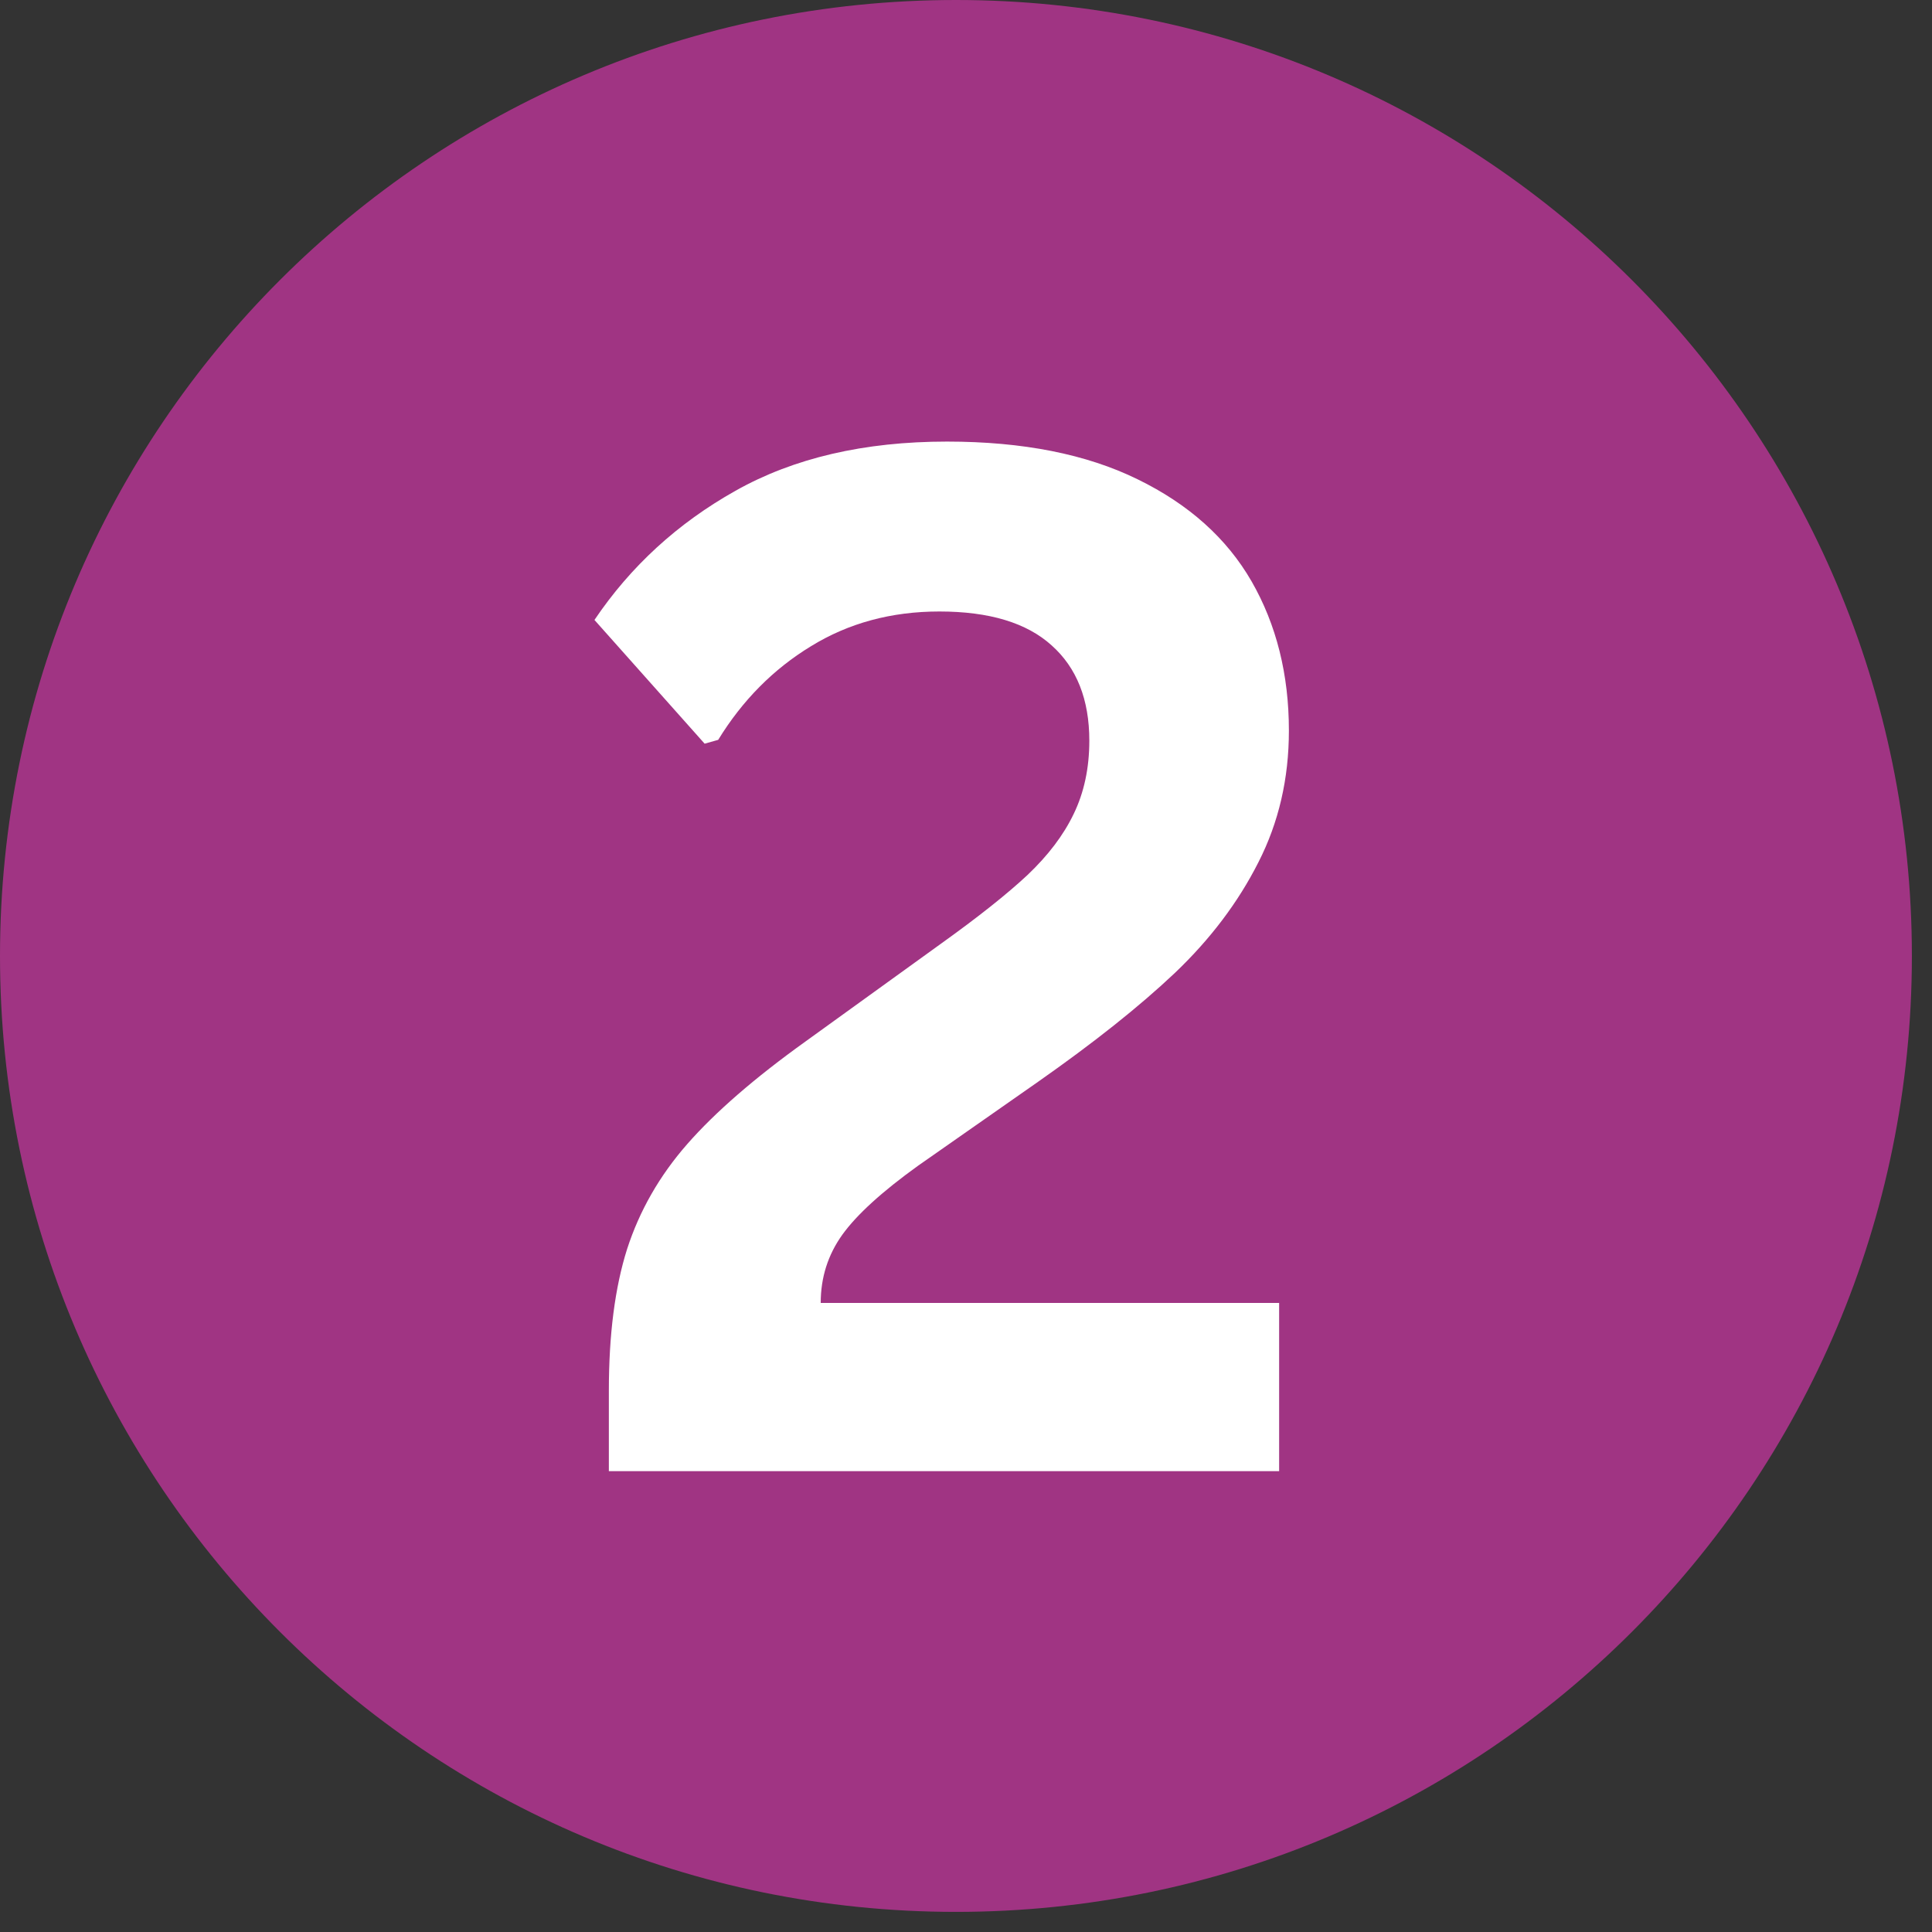 <?xml version="1.0" encoding="UTF-8"?>
<svg xmlns="http://www.w3.org/2000/svg" xmlns:xlink="http://www.w3.org/1999/xlink" width="95" zoomAndPan="magnify" viewBox="0 0 71.25 71.25" height="95" preserveAspectRatio="xMidYMid meet" version="1.0">
  <rect x="0" y="0" width="71.25" height="71.25" fill="#333333" stroke="none"/>
  <defs>
    <g></g>
    <clipPath id="801e5b7401">
      <path d="M 0 0 L 70.508 0 L 70.508 70.508 L 0 70.508 Z M 0 0 " clip-rule="nonzero"></path>
    </clipPath>
    <clipPath id="5d80f12398">
      <path d="M 35.254 0 C 15.785 0 0 15.785 0 35.254 C 0 54.723 15.785 70.508 35.254 70.508 C 54.723 70.508 70.508 54.723 70.508 35.254 C 70.508 15.785 54.723 0 35.254 0 Z M 35.254 0 " clip-rule="nonzero"></path>
    </clipPath>
    <clipPath id="cfe9e7b659">
      <path d="M 0 0 L 70.508 0 L 70.508 70.508 L 0 70.508 Z M 0 0 " clip-rule="nonzero"></path>
    </clipPath>
    <clipPath id="57cd8d144b">
      <path d="M 35.254 0 C 15.785 0 0 15.785 0 35.254 C 0 54.723 15.785 70.508 35.254 70.508 C 54.723 70.508 70.508 54.723 70.508 35.254 C 70.508 15.785 54.723 0 35.254 0 Z M 35.254 0 " clip-rule="nonzero"></path>
    </clipPath>
    <clipPath id="1806d45360">
      <rect x="0" width="71" y="0" height="71"></rect>
    </clipPath>
  </defs>
  <g clip-path="url(#801e5b7401)">
    <g clip-path="url(#5d80f12398)">
      <g transform="matrix(1, 0, 0, 1, 0, -0)">
        <g clip-path="url(#1806d45360)">
          <g clip-path="url(#cfe9e7b659)">
            <g clip-path="url(#57cd8d144b)">
              <path fill="#a03483" d="M 0 0 L 70.508 0 L 70.508 70.508 L 0 70.508 Z M 0 0 " fill-opacity="1" fill-rule="nonzero"></path>
            </g>
          </g>
        </g>
      </g>
    </g>
  </g>
  <g fill="#ffffff" fill-opacity="1">
    <g transform="translate(20.642, 54.254)">
      <g>
        <path d="M 1.812 -2.969 C 1.812 -5.031 2.035 -6.77 2.484 -8.188 C 2.941 -9.602 3.68 -10.895 4.703 -12.062 C 5.734 -13.238 7.188 -14.5 9.062 -15.844 L 14.062 -19.453 C 15.426 -20.43 16.488 -21.273 17.25 -21.984 C 18.008 -22.703 18.578 -23.453 18.953 -24.234 C 19.336 -25.023 19.531 -25.926 19.531 -26.938 C 19.531 -28.457 19.066 -29.629 18.141 -30.453 C 17.223 -31.285 15.844 -31.703 14 -31.703 C 12.227 -31.703 10.648 -31.273 9.266 -30.422 C 7.879 -29.578 6.738 -28.426 5.844 -26.969 L 5.344 -26.828 L 1.281 -31.391 C 2.613 -33.367 4.348 -34.957 6.484 -36.156 C 8.629 -37.363 11.227 -37.969 14.281 -37.969 C 17.082 -37.969 19.426 -37.504 21.312 -36.578 C 23.195 -35.66 24.598 -34.406 25.516 -32.812 C 26.43 -31.219 26.891 -29.383 26.891 -27.312 C 26.891 -25.539 26.516 -23.922 25.766 -22.453 C 25.023 -20.984 24 -19.625 22.688 -18.375 C 21.375 -17.133 19.691 -15.797 17.641 -14.359 L 13.219 -11.266 C 11.883 -10.305 10.953 -9.457 10.422 -8.719 C 9.891 -7.977 9.625 -7.141 9.625 -6.203 L 26.531 -6.203 L 26.531 0 L 1.812 0 Z M 1.812 -2.969 "></path>
      </g>
    </g>
  </g>
</svg>
